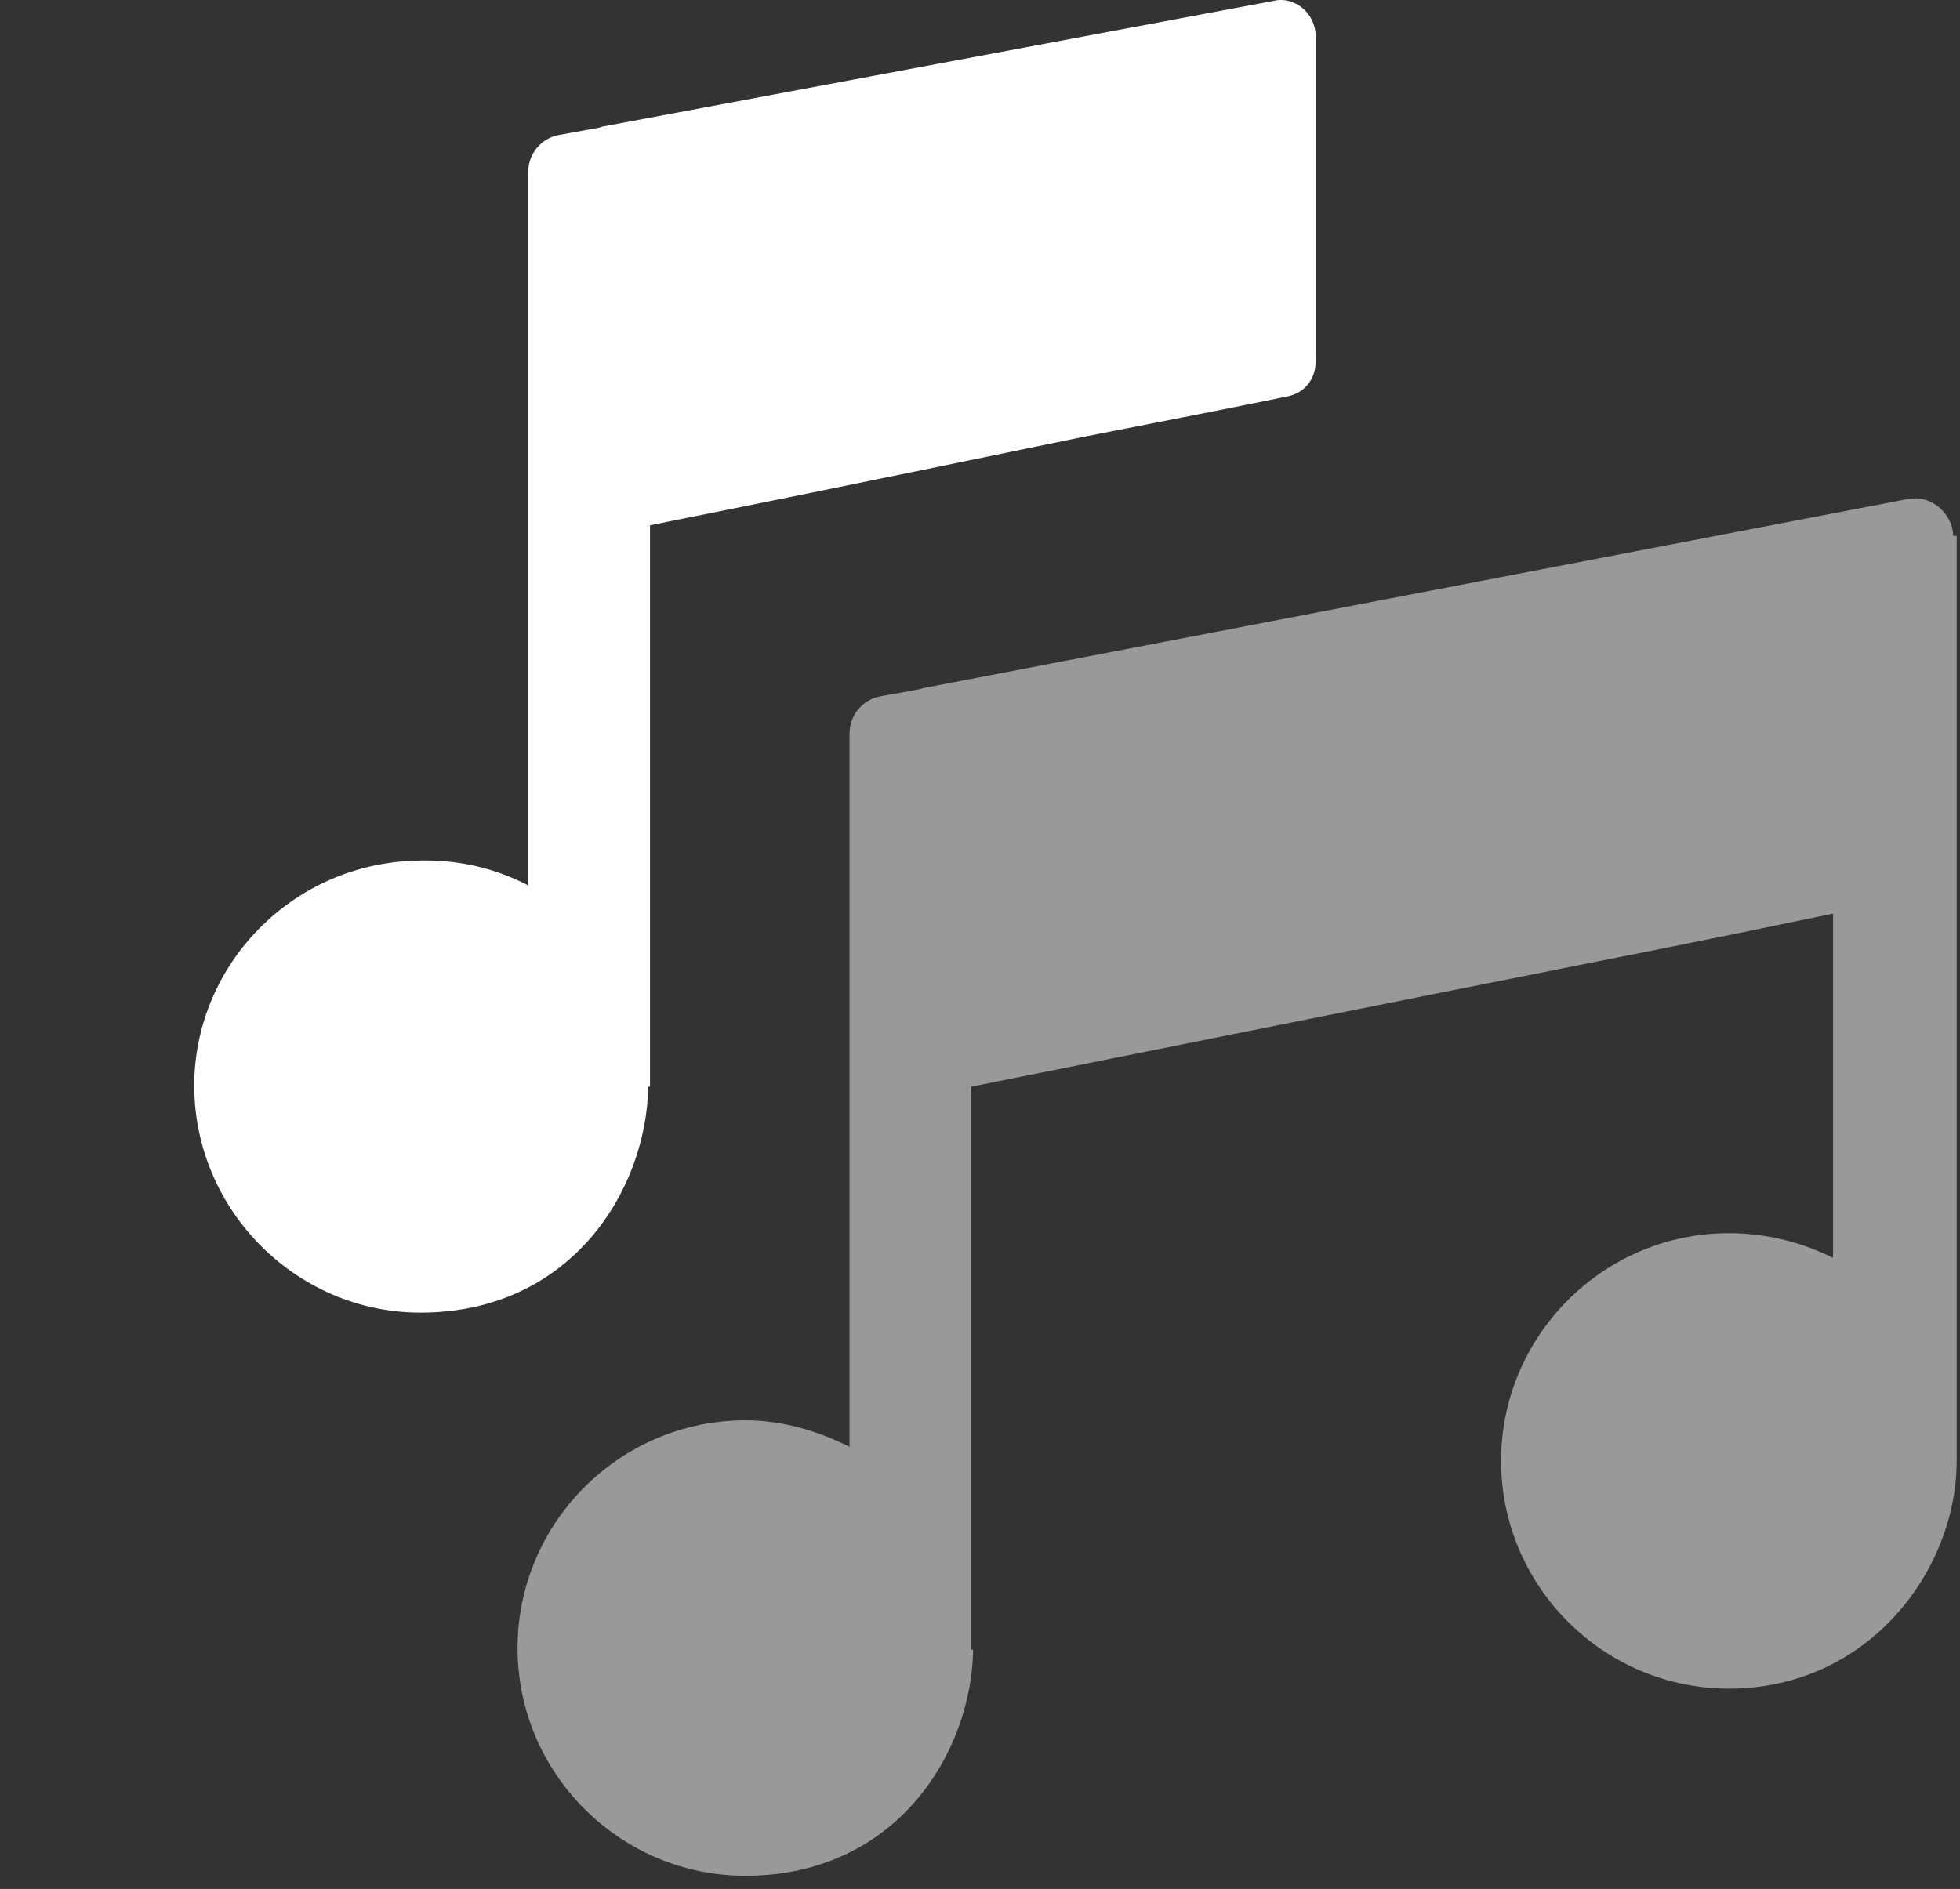 <svg width="111" height="107" viewBox="0 0 111 107" fill="none" xmlns="http://www.w3.org/2000/svg">
<rect x="0" y="0" width="111" height="107" fill="#333333" stroke="none"/>
<g id="muzichna-gramota">
<rect width="99.811" height="106.254" fill="black" fill-opacity="0" transform="translate(11)"/>
<path id="Vector" opacity="0.5" d="M110.611 30.354C110.611 29.154 109.411 28.054 108.211 28.254H108.111L52.411 38.954C52.311 38.954 52.111 39.054 52.011 39.054L49.811 39.454C48.811 39.654 48.111 40.554 48.111 41.554V49.654V81.954C46.311 81.054 44.311 80.454 42.211 80.454C35.111 80.454 29.311 86.254 29.311 93.354C29.311 100.454 35.111 106.254 42.211 106.254C50.711 106.254 55.011 99.354 55.111 93.454H55.011V61.554C61.511 60.254 78.411 56.854 90.511 54.454C96.111 53.354 100.911 52.354 103.811 51.754V71.254C102.011 70.354 100.011 69.854 97.911 69.854C90.811 69.854 85.011 75.654 85.011 82.754C85.011 89.854 90.811 95.654 97.911 95.654C105.811 95.654 110.811 88.954 110.811 82.754V38.954V30.354H110.611Z" fill="white"/>
<g id="Group">
<rect width="63.511" height="74.354" fill="black" fill-opacity="0" transform="translate(11)"/>
<path id="Vector_2" d="M61.311 24.754C65.911 23.854 70.011 23.054 72.911 22.454C73.911 22.254 74.511 21.454 74.511 20.454V2.054C74.511 0.754 73.311 -0.246 72.111 0.054L34.211 7.154C34.111 7.154 33.911 7.254 33.811 7.254L31.611 7.654C30.611 7.854 29.911 8.754 29.911 9.754V17.954V50.154C28.011 49.154 25.811 48.654 23.511 48.754C16.711 48.954 11.311 54.354 11.011 60.954C10.711 68.254 16.611 74.354 23.811 74.354C32.311 74.354 36.611 67.454 36.711 61.554H36.811V29.754C43.311 28.454 49.211 27.254 61.311 24.754Z" fill="white"/>
</g>
</g>
</svg>
